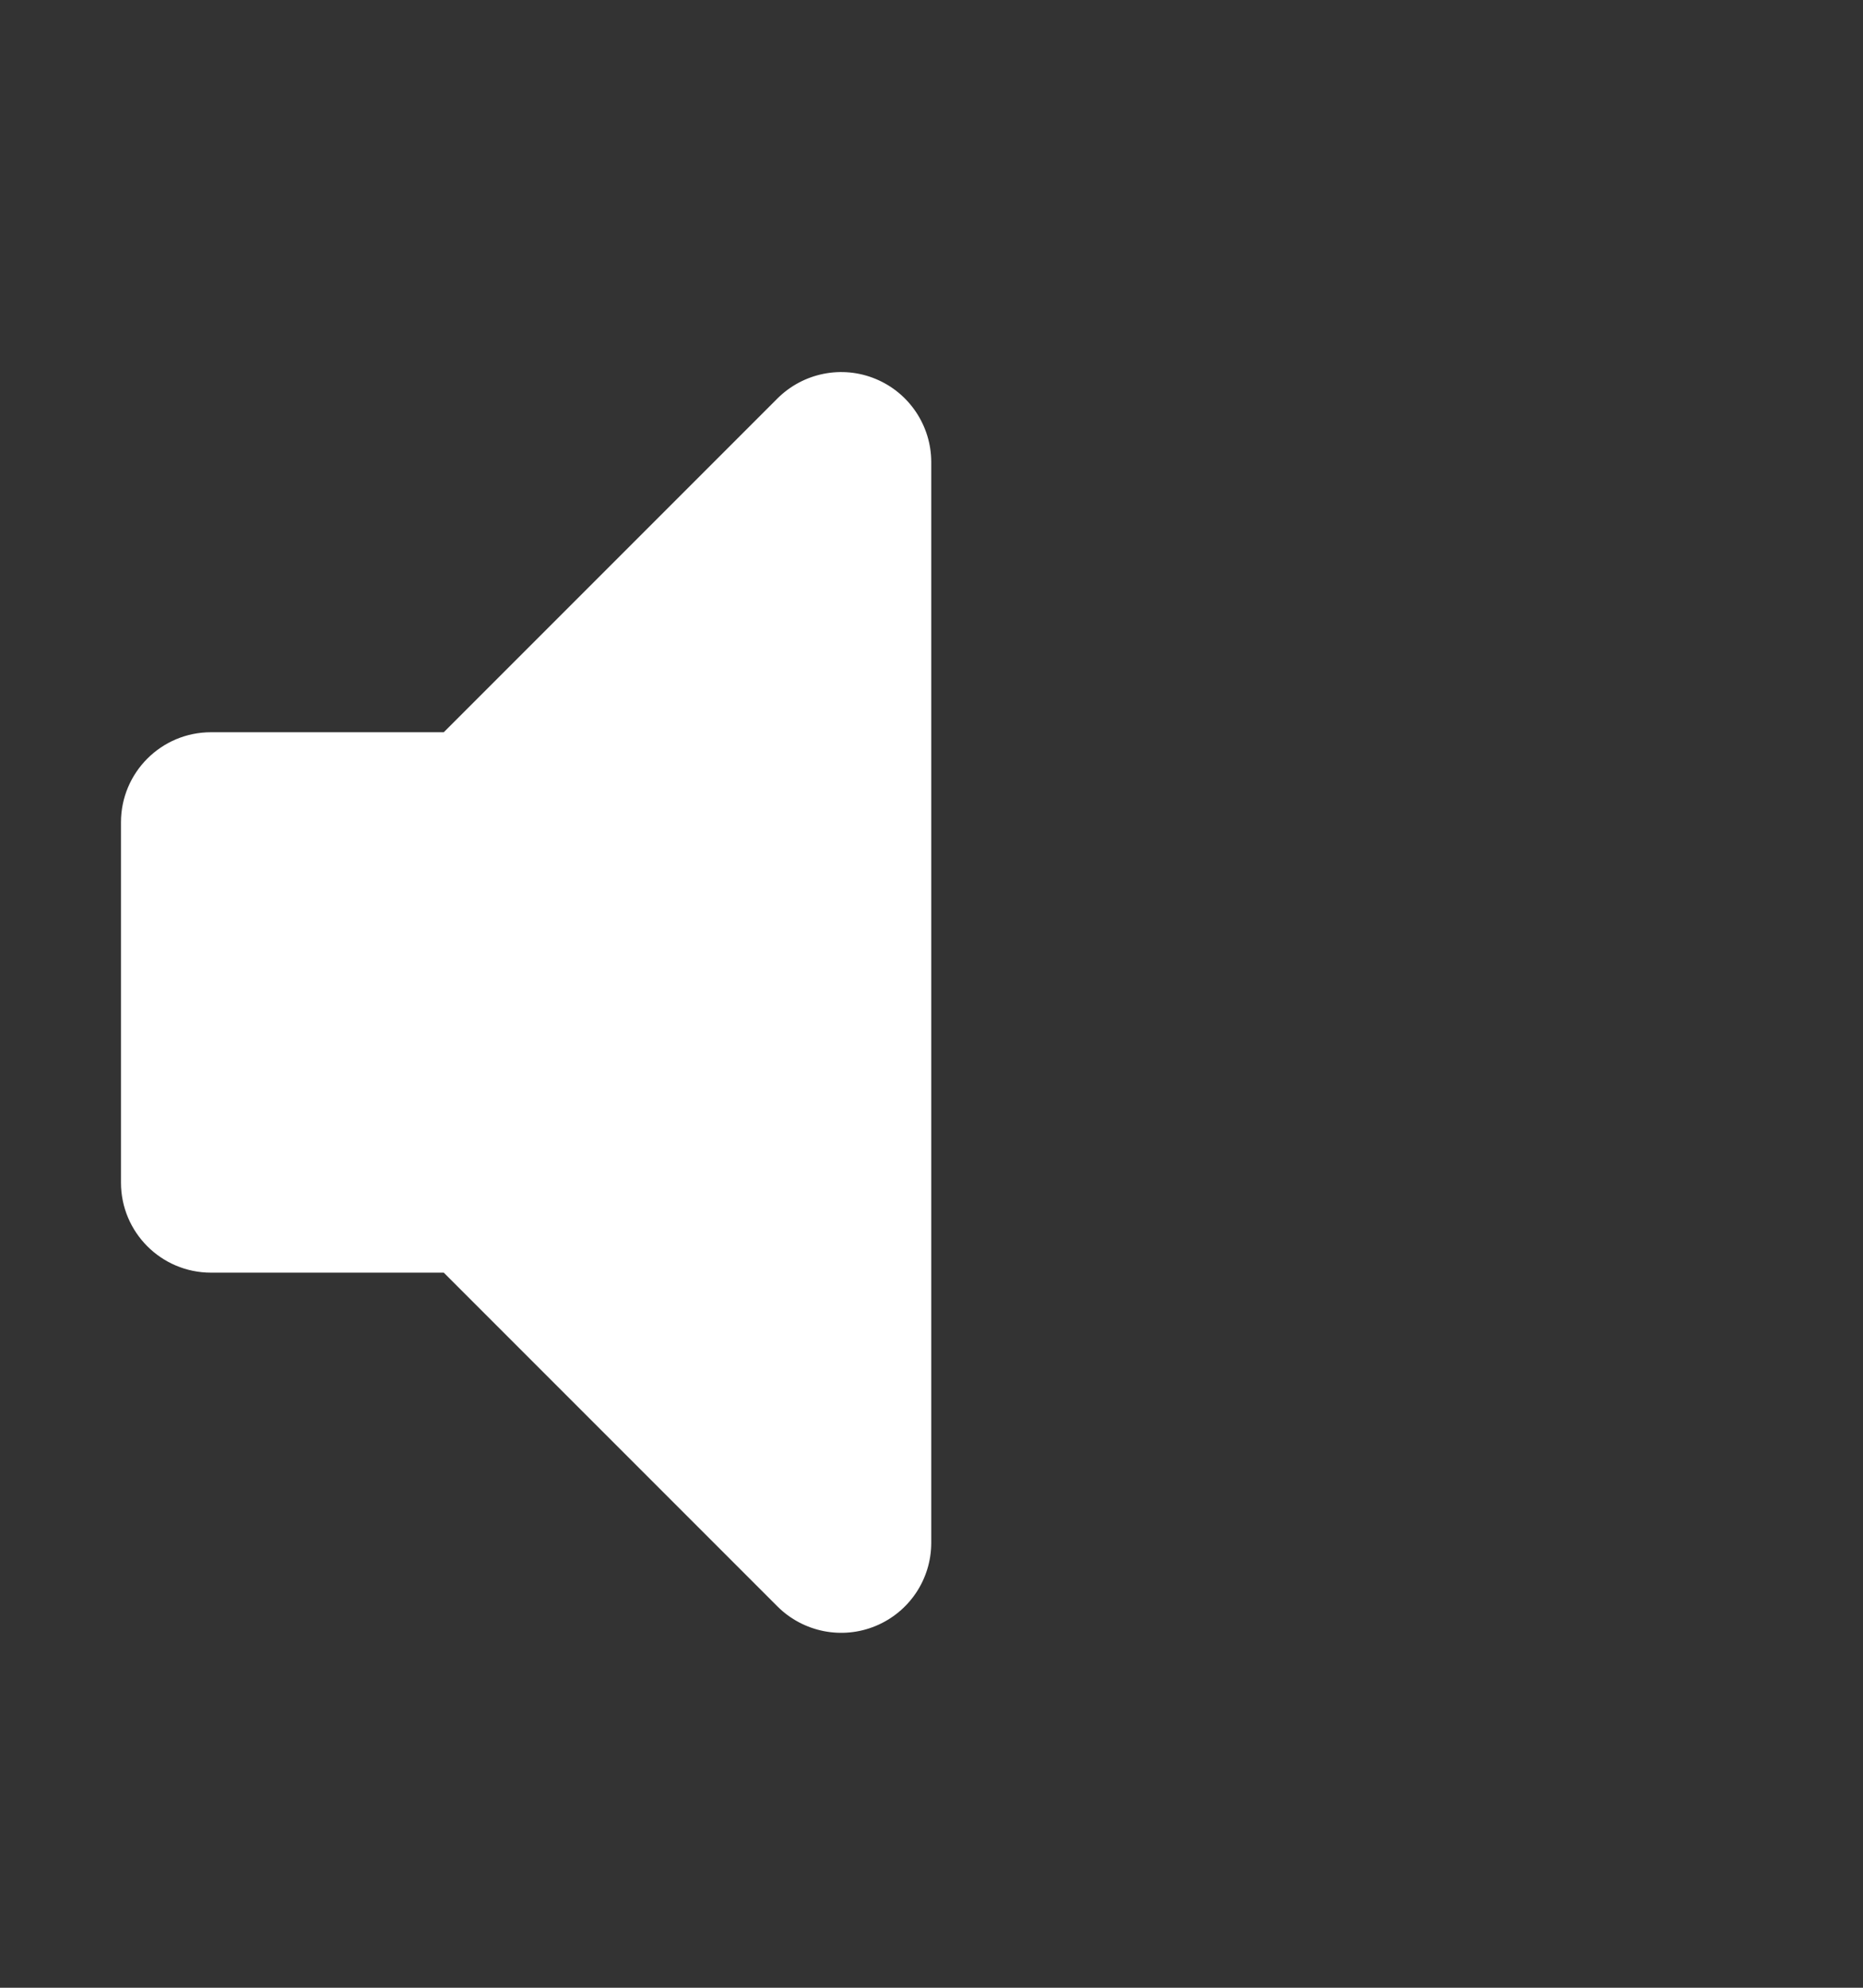 <svg width="15" height="16" viewBox="0 0 15 16" fill="none" xmlns="http://www.w3.org/2000/svg">
<rect x="0" y="0" width="15" height="16" fill="#333333" stroke="none"/>
<g clip-path="url(#clip0)">
<path fill-rule="evenodd" clip-rule="evenodd" d="M7.05 3.05C7.321 3.162 7.498 3.427 7.498 3.72V12.418C7.498 12.712 7.321 12.976 7.05 13.088C6.78 13.2 6.468 13.138 6.26 12.931L3.573 10.244H1.699C1.298 10.244 0.974 9.919 0.974 9.519V6.619C0.974 6.219 1.298 5.894 1.699 5.894H3.573L6.26 3.207C6.468 3 6.78 2.938 7.05 3.05Z" fill="white"/>
</g>
<defs>
<clipPath id="clip0">
<rect width="14.498" height="14.498" fill="white" transform="translate(0.249 0.82)"/>
</clipPath>
</defs>
</svg>

